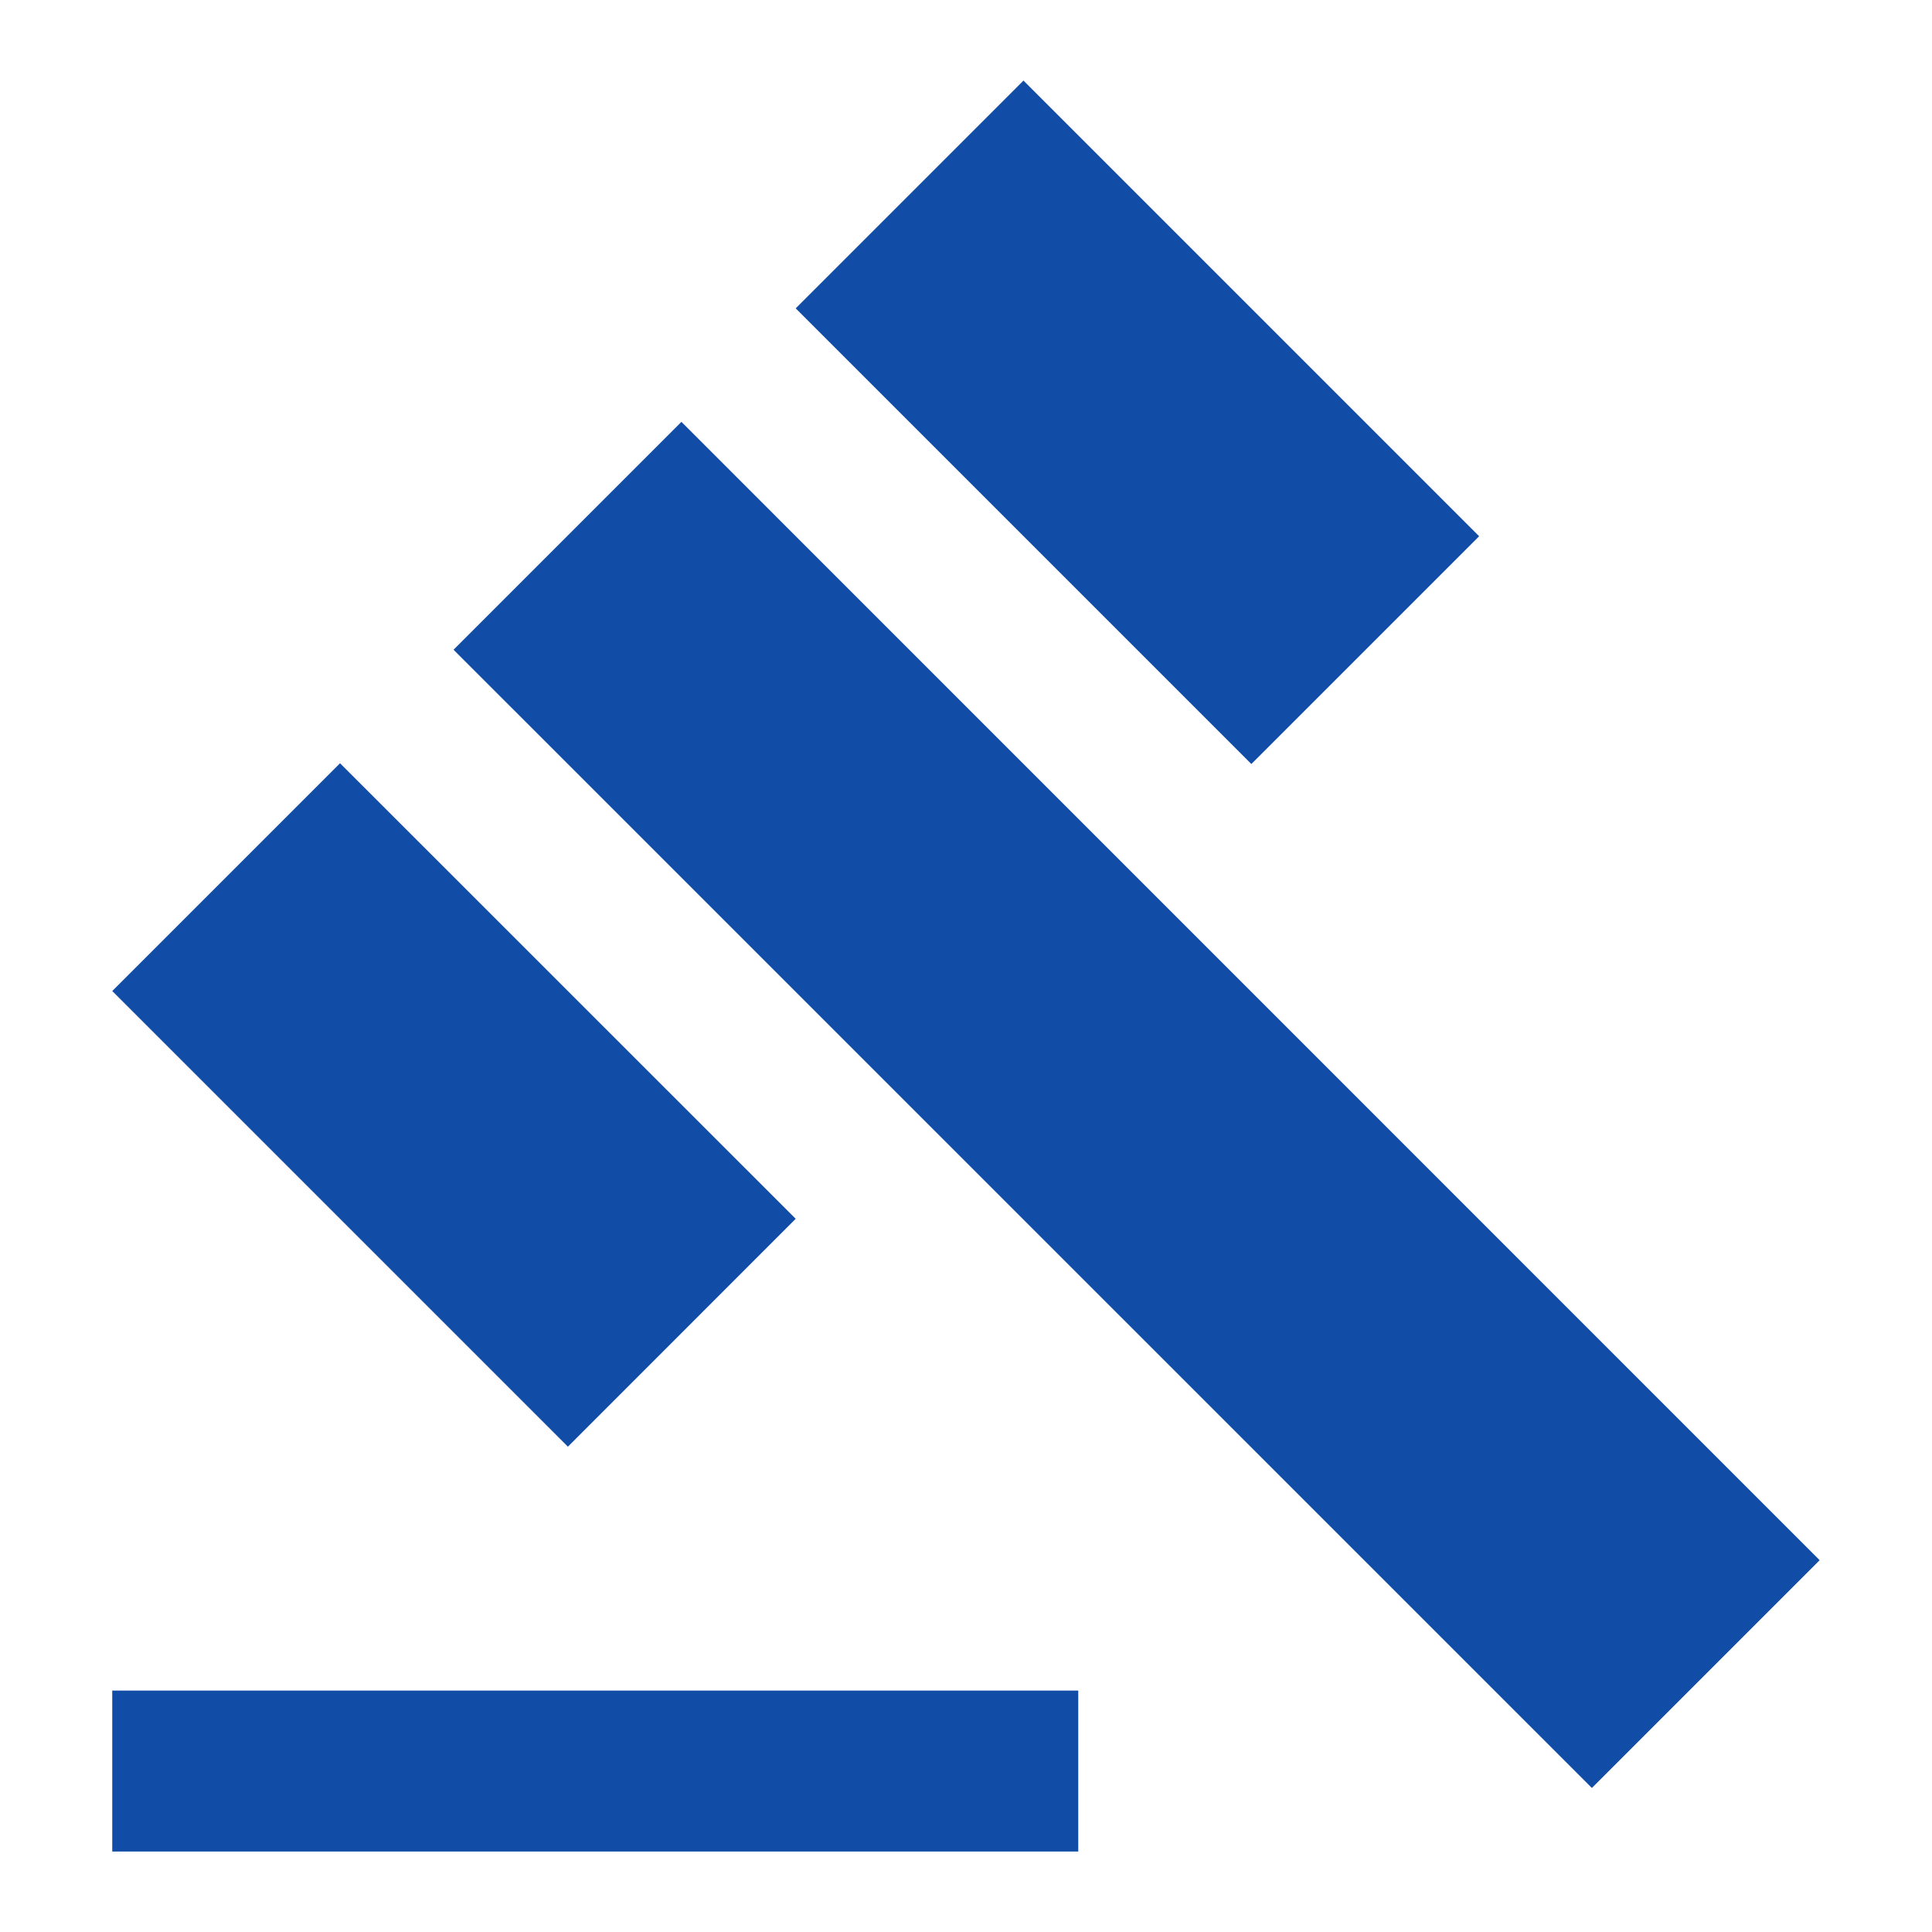 <svg width="20" height="20" viewBox="0 0 20 20" fill="none" xmlns="http://www.w3.org/2000/svg">
<path d="M1.162 17.501H11.162V19.167H1.162V17.501ZM4.695 6.726L7.054 4.367L18.837 16.151L16.479 18.509L4.695 6.726ZM10.595 0.834L15.312 5.551L12.954 7.909L8.237 3.192L10.595 0.834ZM3.52 7.901L8.237 12.617L5.879 14.976L1.162 10.259L3.52 7.901Z" fill="#114DA6"/>
</svg>

